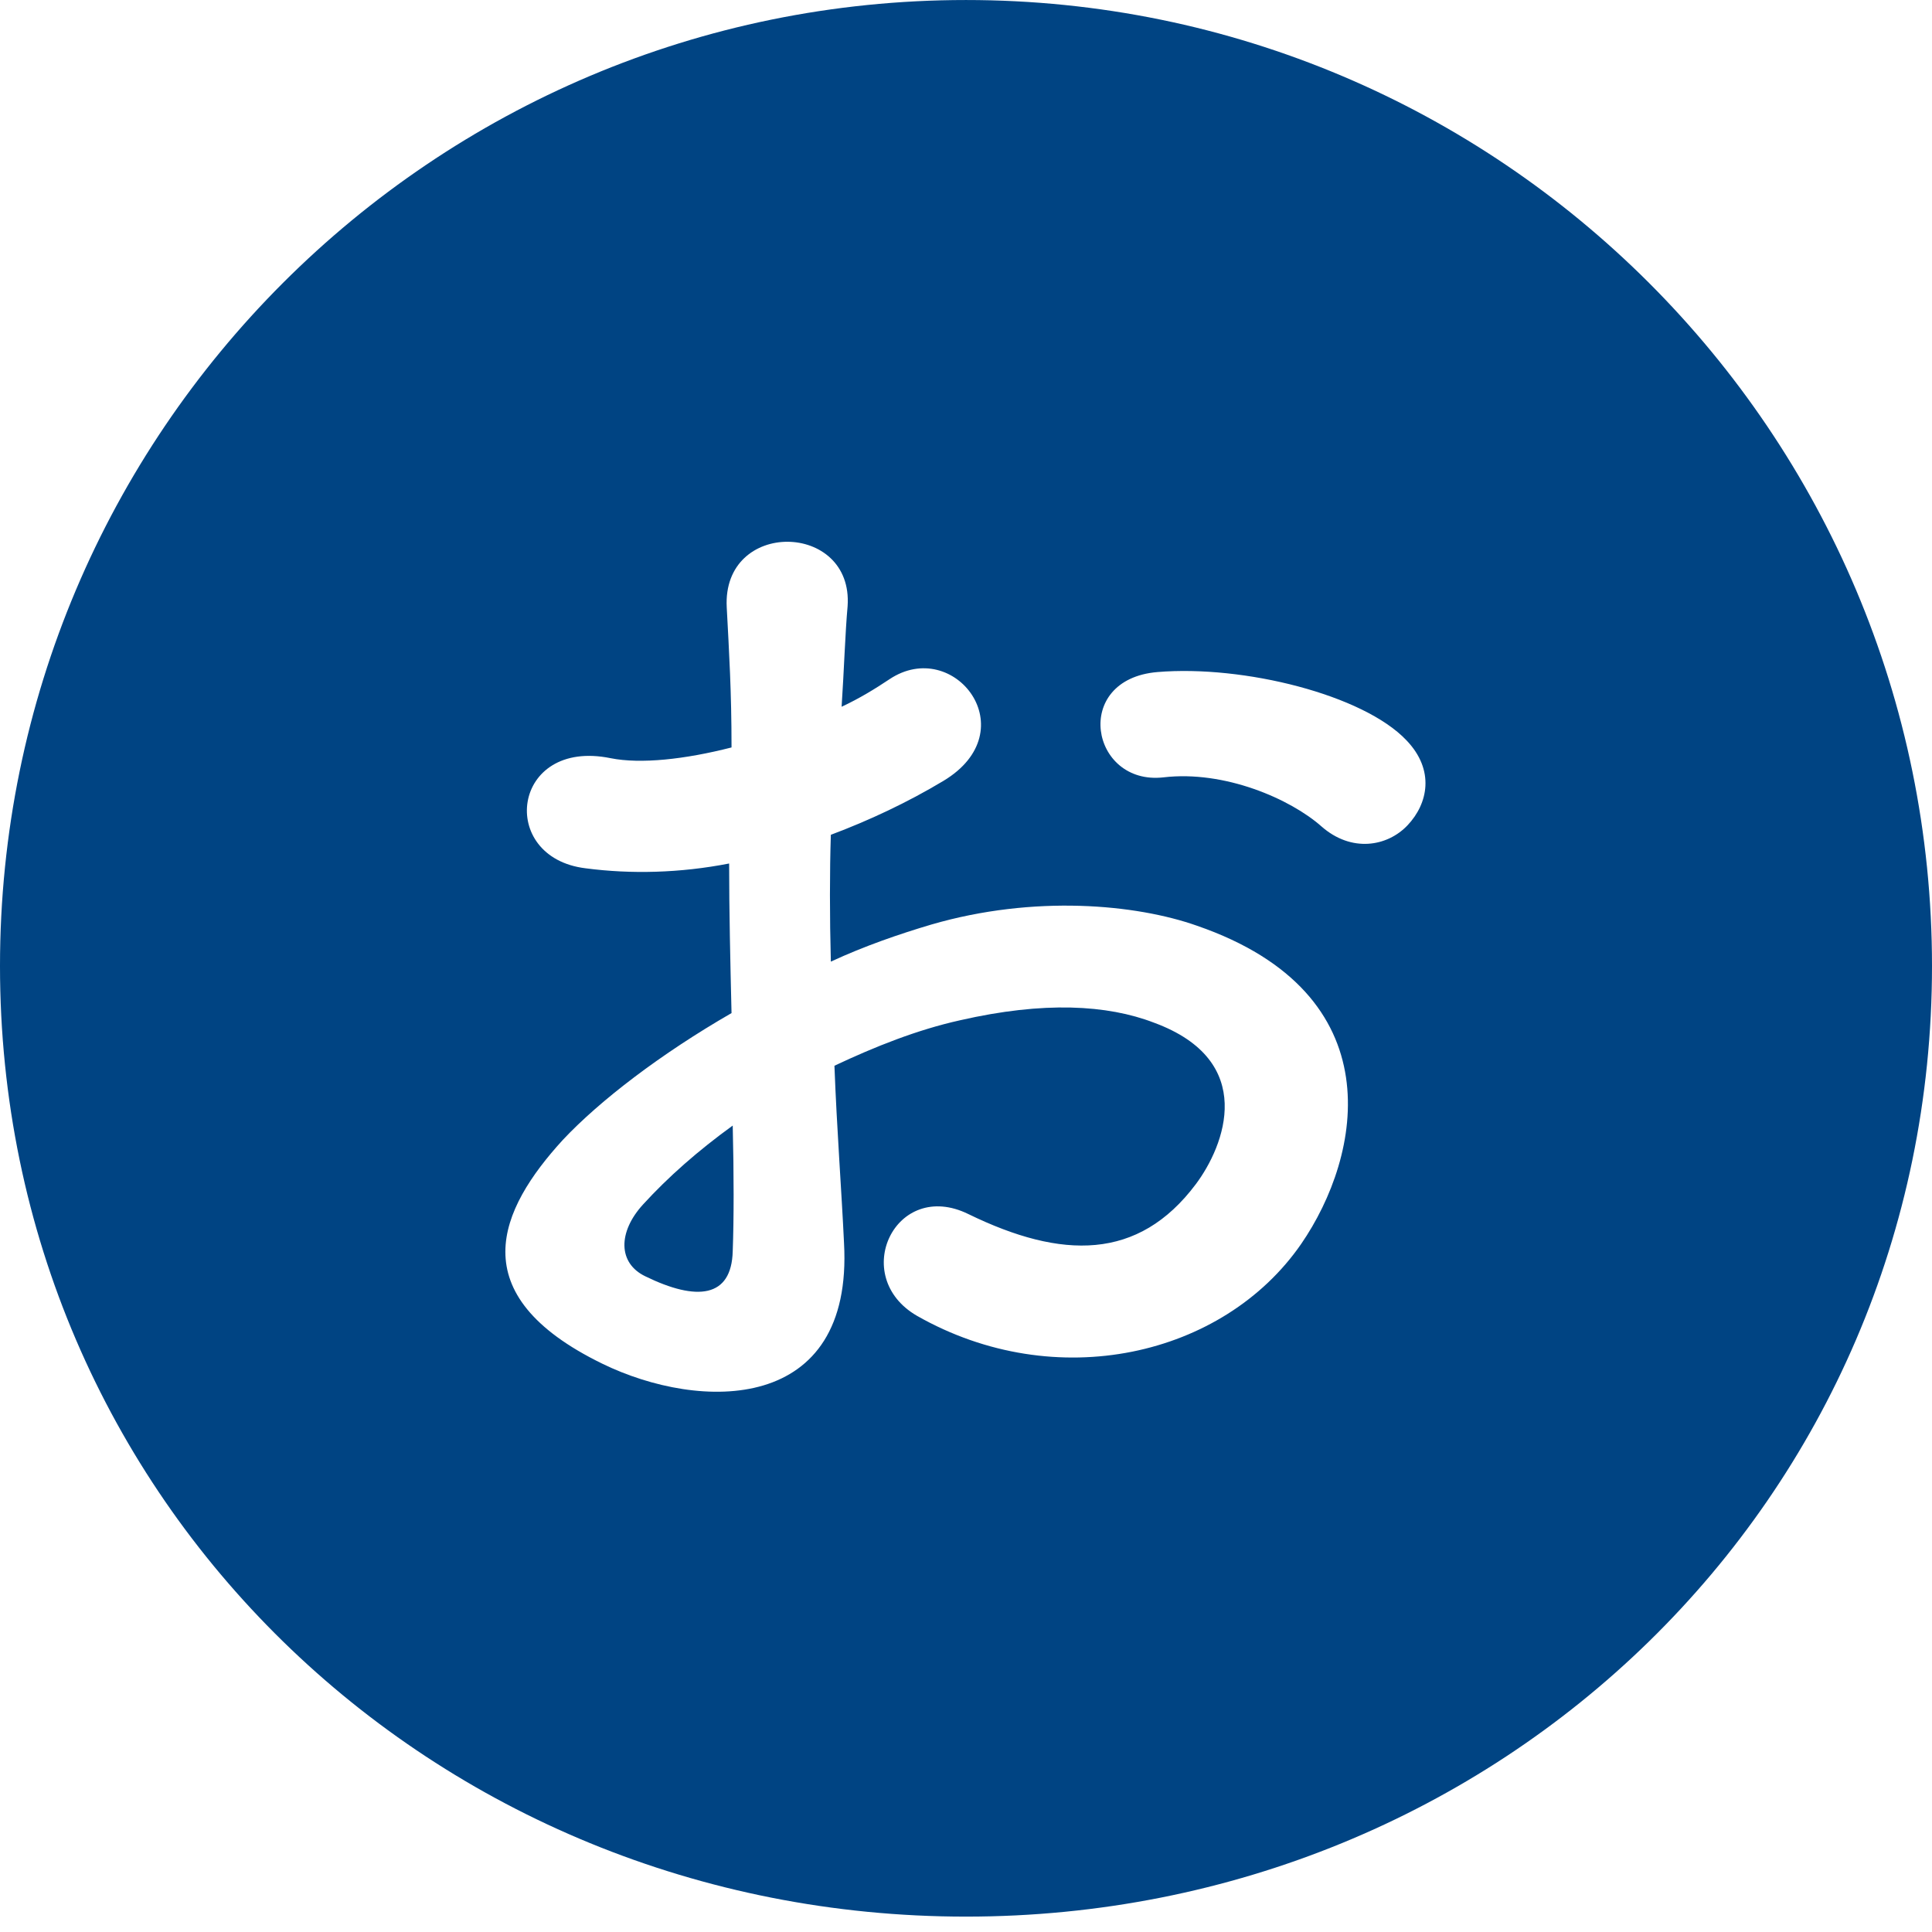 <svg height="113px" width="113px" xmlns:xlink="http://www.w3.org/1999/xlink" xmlns="http://www.w3.org/2000/svg">
<defs>
<filter height="64px" width="68px" y="25px" x="23px" id="Filter_0" filterUnits="userSpaceOnUse">
    <feOffset dy="0" dx="0" in="SourceAlpha"></feOffset>
    <feGaussianBlur stdDeviation="2.236" result="blurOut"></feGaussianBlur>
    <feFlood result="floodOut" flood-color="rgb(255, 255, 255)"></feFlood>
    <feComposite in2="blurOut" in="floodOut" operator="atop"></feComposite>
    <feComponentTransfer><feFuncA data-sanitized-slope="0.35" type="linear"></feFuncA></feComponentTransfer>
    <feMerge>
    <feMergeNode></feMergeNode>
    <feMergeNode in="SourceGraphic"></feMergeNode>
  </feMerge>
</filter>

</defs>
<path d="M56.500,0.001 C87.704,0.001 113.000,25.297 113.000,56.500 C113.000,87.704 87.704,112.1 56.500,112.1 C25.296,112.1 0.000,87.704 0.000,56.500 C0.000,25.297 25.296,0.001 56.500,0.001 Z" fill="rgb(0, 68, 131)" fill-rule="evenodd"></path>
<g filter="url(#Filter_0)">
<path d="M82.329,48.266 C83.519,47.006 83.939,45.046 82.259,43.297 C79.740,40.637 72.741,38.887 67.702,39.307 C62.663,39.727 63.782,45.956 68.052,45.466 C71.621,45.046 75.470,46.726 77.290,48.336 C79.040,49.876 81.139,49.526 82.329,48.266 ZM48.805,62.333 C51.185,61.214 53.634,60.234 56.154,59.674 C61.053,58.554 64.762,58.764 67.492,59.814 C73.581,62.053 71.621,67.023 69.941,69.262 C66.582,73.741 62.103,73.671 56.644,71.012 C52.374,68.912 49.645,74.651 53.634,76.961 C61.753,81.580 71.551,79.340 76.100,72.762 C79.670,67.582 81.559,58.134 70.011,54.145 C66.442,52.885 60.493,52.325 54.474,54.075 C52.584,54.635 50.555,55.335 48.595,56.244 C48.525,53.585 48.525,50.995 48.595,48.826 C50.835,47.986 53.074,46.936 55.174,45.676 C60.073,42.737 55.804,37.208 52.025,39.727 C51.185,40.287 50.275,40.847 49.225,41.337 C49.365,39.237 49.435,36.998 49.575,35.458 C49.925,30.489 42.226,30.349 42.506,35.528 C42.646,38.188 42.786,40.427 42.786,43.717 C40.057,44.416 37.467,44.696 35.717,44.346 C29.908,43.157 29.069,50.155 34.248,50.785 C36.907,51.135 39.777,51.065 42.646,50.505 C42.646,53.305 42.716,56.314 42.786,59.254 C38.657,61.633 35.087,64.363 32.918,66.673 C29.208,70.732 26.899,75.701 35.227,79.760 C40.966,82.560 49.925,82.700 49.365,72.692 C49.225,69.682 48.945,66.043 48.805,62.333 ZM42.856,65.833 C42.926,68.702 42.926,71.292 42.856,73.181 C42.786,75.911 40.756,76.121 37.747,74.651 C36.137,73.881 36.137,72.062 37.607,70.452 C39.077,68.842 40.826,67.302 42.856,65.833 Z" fill="rgb(255, 255, 255)" fill-rule="evenodd"></path>
</g>
</svg>